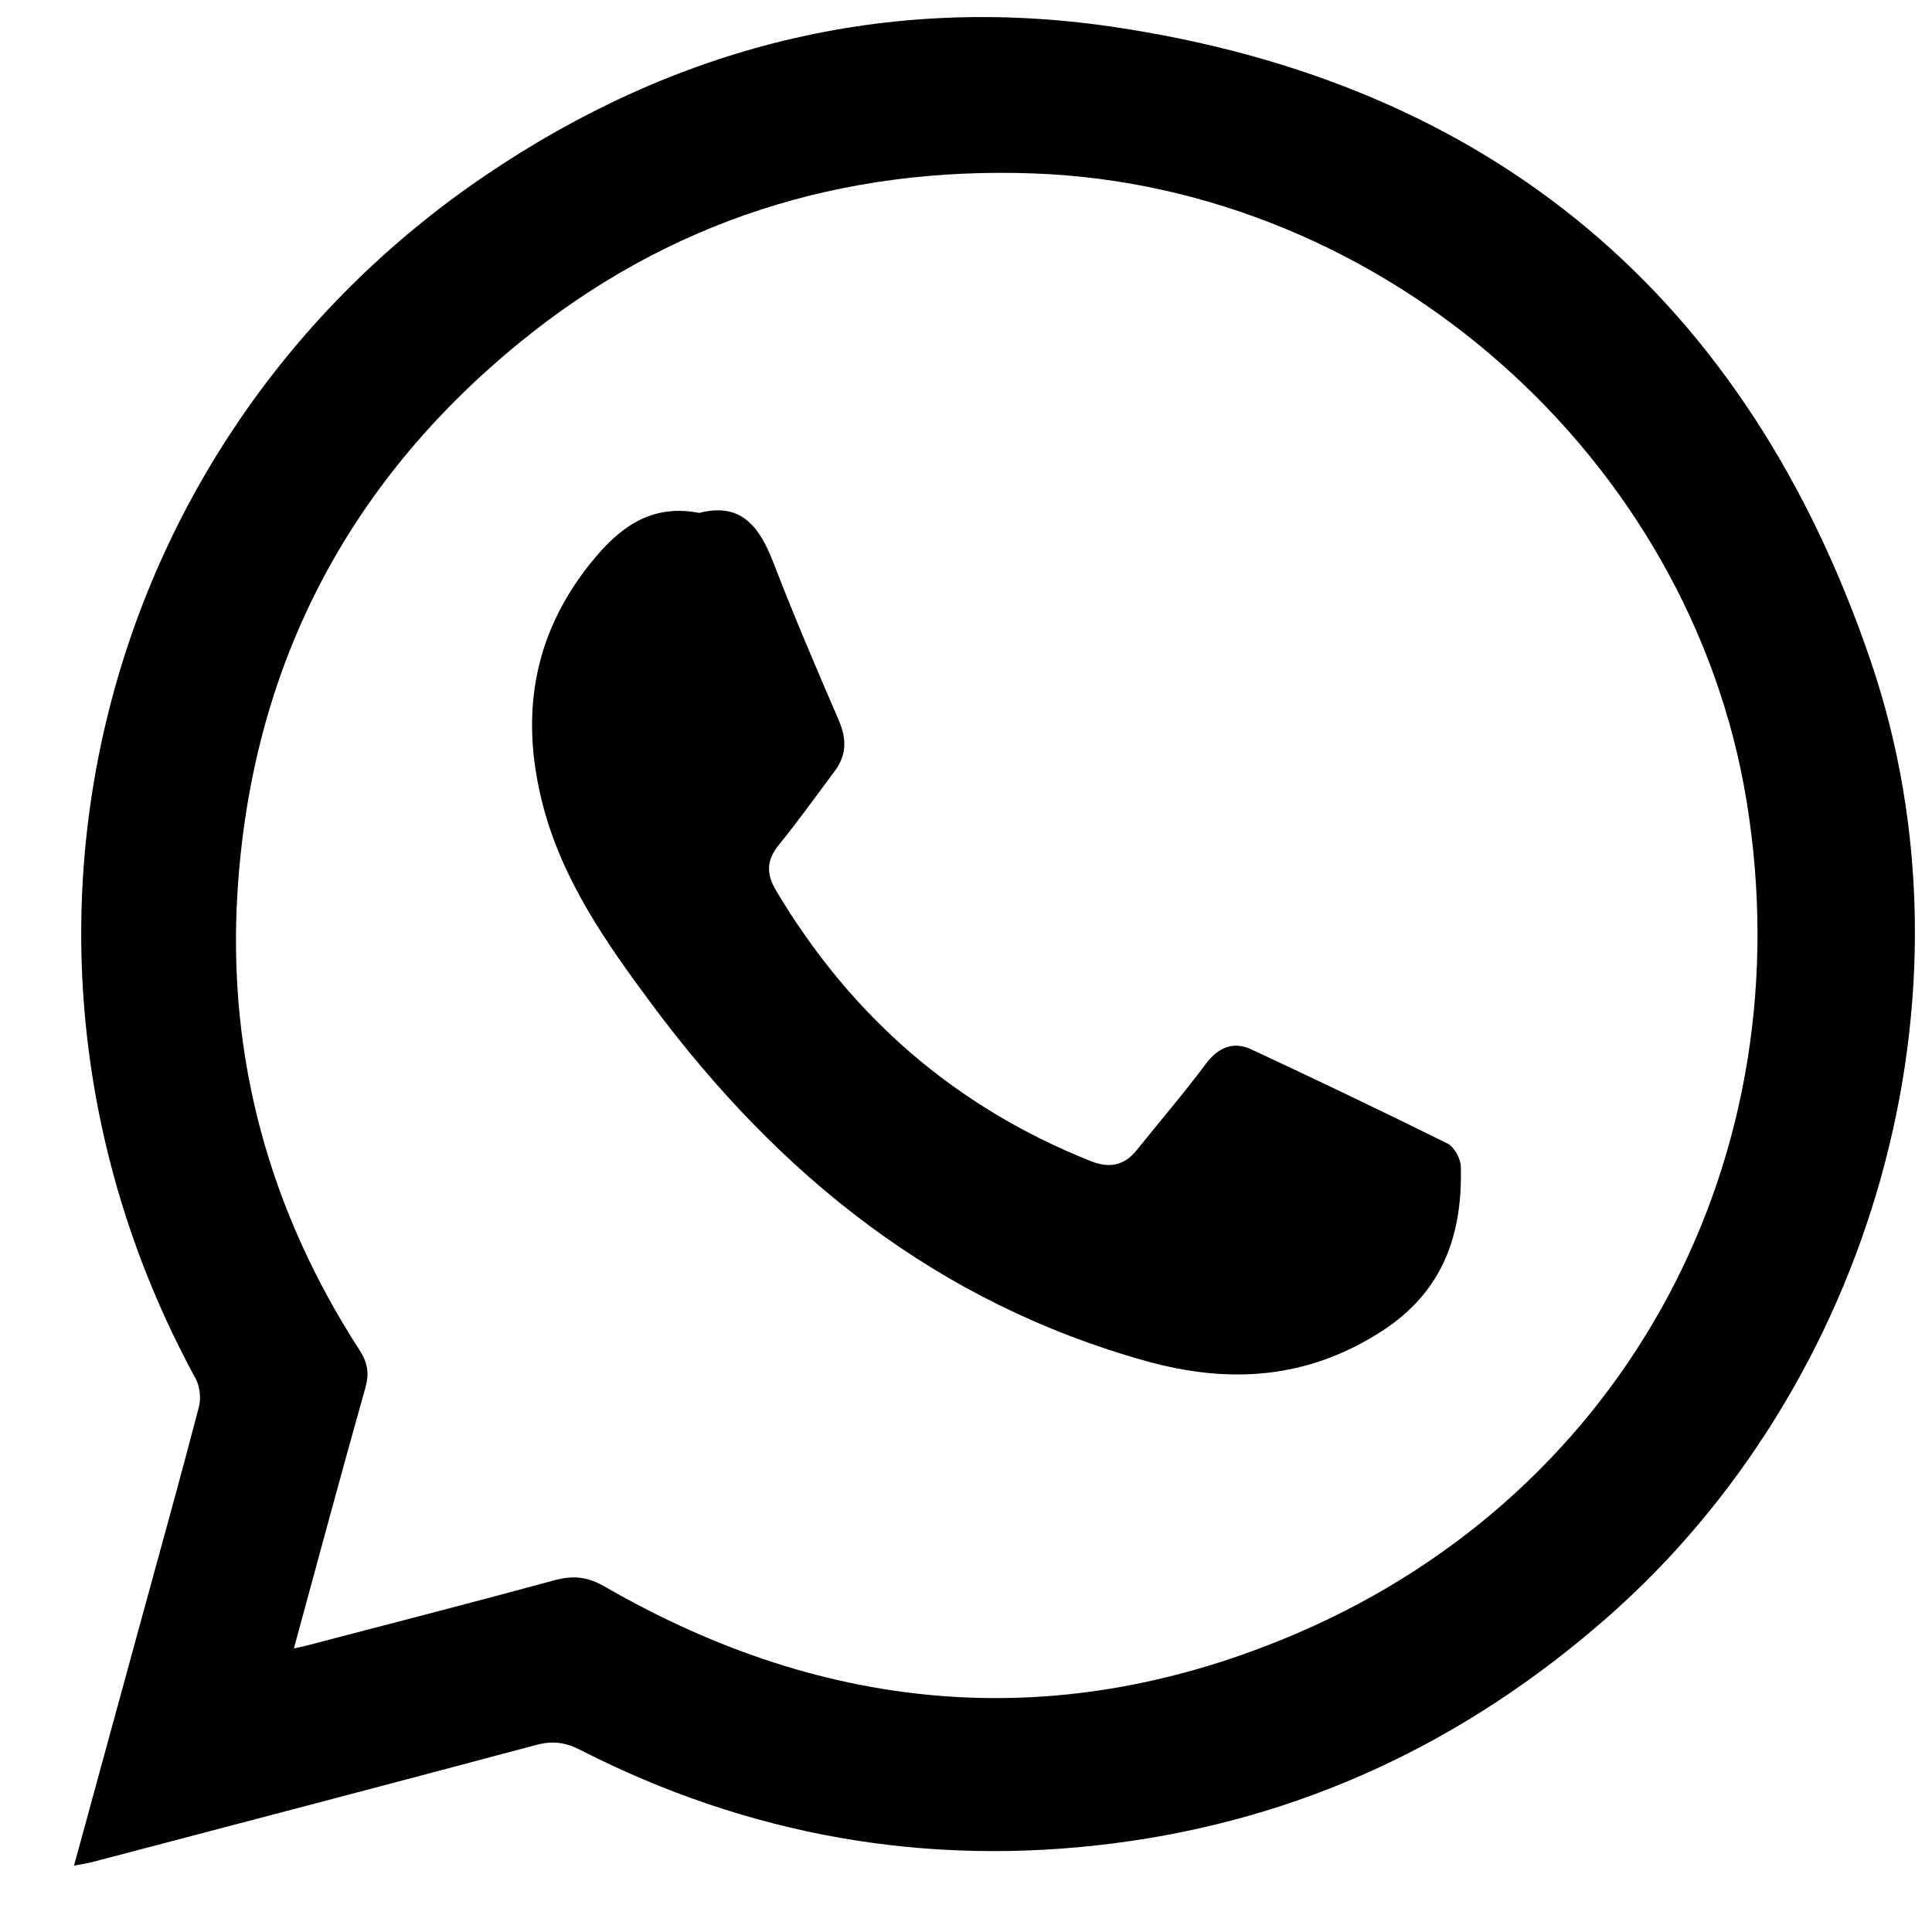 <?xml version="1.0" encoding="UTF-8"?> <svg xmlns="http://www.w3.org/2000/svg" id="Layer_1" data-name="Layer 1" version="1.1" viewBox="0 0 792 792"><defs><style> .cls-1 { fill: #000; stroke-width: 0px; } </style></defs><path class="cls-1" d="M30.34,764.78c9.52-34.84,18.73-68.5,27.93-102.15,7.83-28.63,15.8-57.21,23.28-85.93.93-3.57.35-8.45-1.42-11.69C-13.51,393.15,36.91,181.86,198.85,72,276.54,19.29,363.02-2.72,455.97,10.96c156.01,22.96,260.34,111.38,310.93,260.09,46.65,137.11.51,297.08-108.51,392.42-58.24,50.94-125.29,82.41-201.96,92.2-76.66,9.79-149.74-3.16-218.66-38.36-6.05-3.09-11.31-3.76-17.86-2.02-60.63,16.19-121.35,32.08-182.04,48.03-1.99.52-4.05.79-7.52,1.46ZM120.46,675.76c2.44-.54,3.67-.76,4.87-1.08,34.04-8.91,68.12-17.66,102.07-26.9,7.6-2.07,13.56-1.39,20.6,2.67,91.64,52.88,187.25,60.75,284.41,18.8,134.8-58.2,207.4-195.27,183.58-340.91-23.06-141-148.79-251.89-291.93-257.23-79.08-2.95-150.22,19.48-211.52,69.7-70.79,58-109.49,133.45-115.18,224.82-4.23,67.92,13.07,130.76,50.11,187.96,3.27,5.06,3.96,9.44,2.31,15.32-9.91,35.12-19.36,70.38-29.31,106.86Z"></path><path class="cls-1" d="M286.65,210.26c17.21-4.49,24.77,5.77,30.39,20.38,8.4,21.8,17.59,43.3,26.85,64.75,3.25,7.52,3.18,14.19-1.72,20.73-7.57,10.09-14.87,20.4-22.84,30.16-5.11,6.26-5.29,11.87-1.27,18.65,30.59,51.5,73.28,88.81,129.05,111.04,7.64,3.04,13.73,1.93,18.91-4.53,9.37-11.69,19.15-23.07,28.11-35.07,5.21-6.97,11.26-9.73,19.01-6.11,26.87,12.55,53.64,25.31,80.2,38.5,2.78,1.38,5.41,6.14,5.5,9.41.78,27.88-7.29,51.29-32.3,67.47-30.56,19.77-62.61,21.81-96.68,12.32-85.55-23.83-150.47-76.08-202.59-146.19-18.73-25.19-36.69-50.82-44.73-81.75-9.74-37.51-3.83-71.72,21.84-101.92,11.18-13.16,23.81-21.42,42.26-17.84Z"></path></svg> 